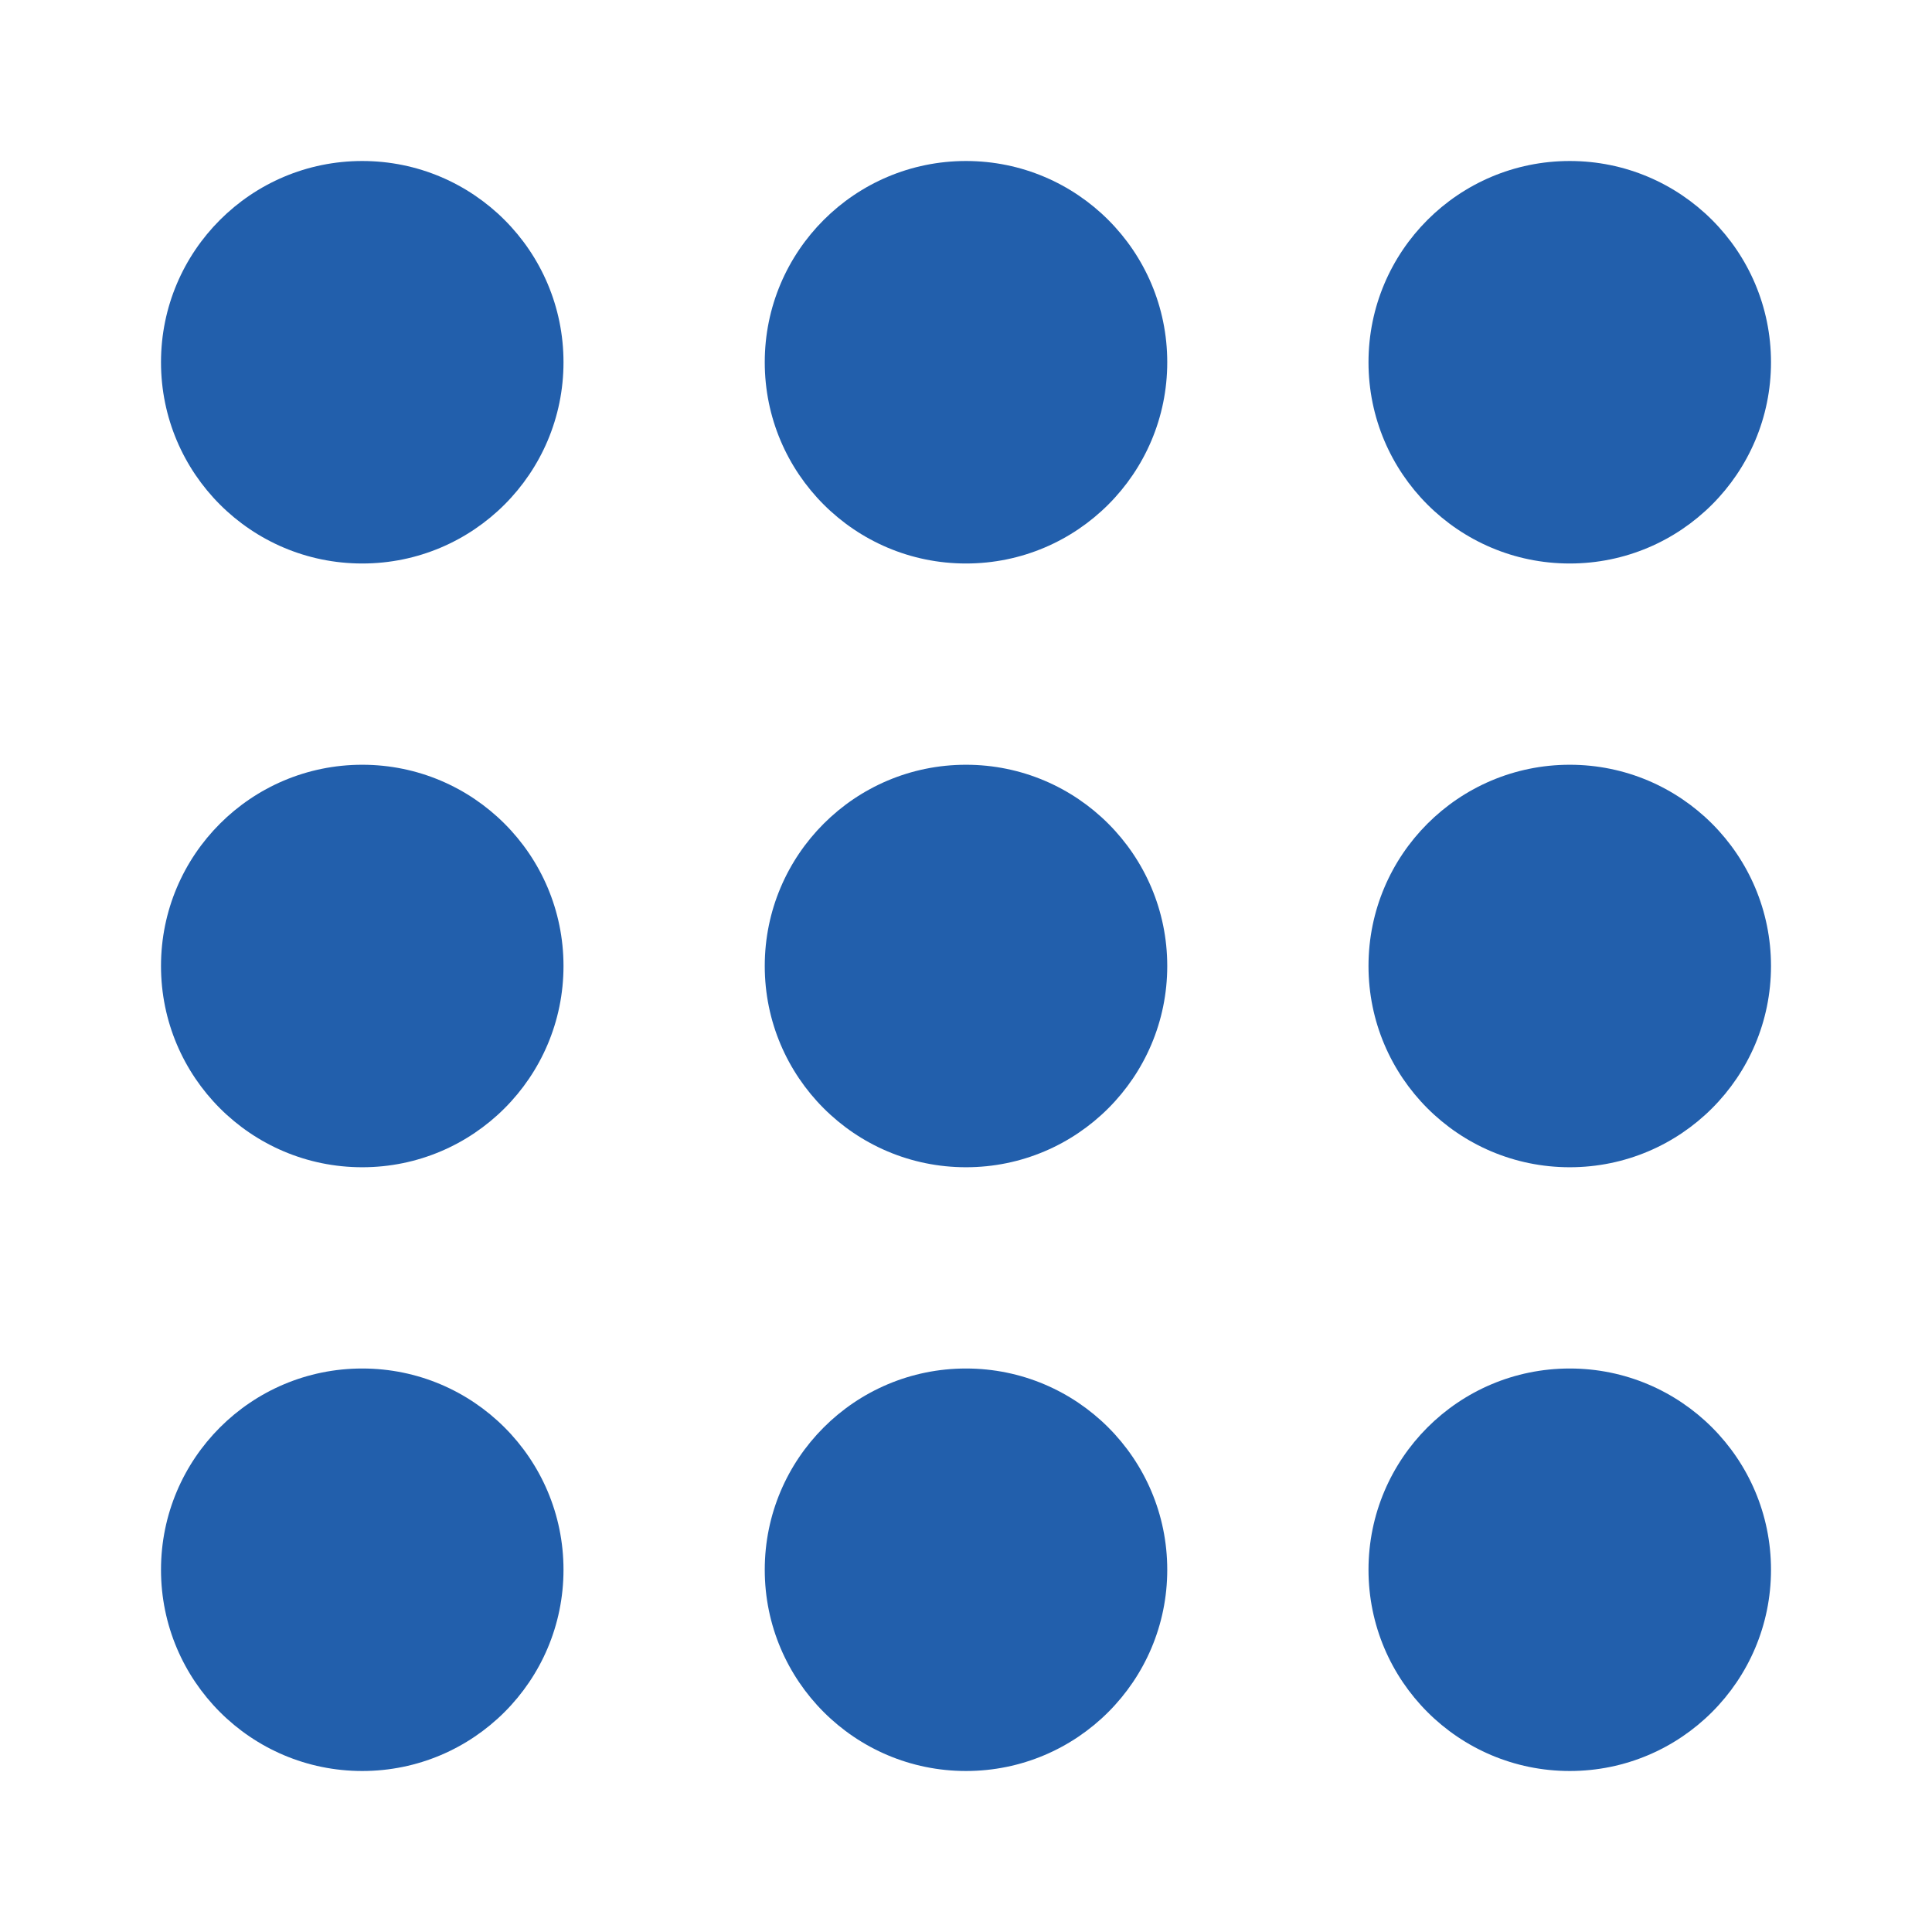 <?xml version="1.0" encoding="UTF-8" standalone="no"?>
<!DOCTYPE svg PUBLIC "-//W3C//DTD SVG 1.1//EN" "http://www.w3.org/Graphics/SVG/1.1/DTD/svg11.dtd">
<svg width="100%" height="100%" viewBox="0 0 800 800" version="1.1" xmlns="http://www.w3.org/2000/svg" xmlns:xlink="http://www.w3.org/1999/xlink" xml:space="preserve" xmlns:serif="http://www.serif.com/" style="fill-rule:evenodd;clip-rule:evenodd;stroke-linejoin:round;stroke-miterlimit:2;">
    <g id="Layer_2">
        <g id="invisible_box">
            <rect x="0" y="0" width="800" height="800" style="fill:none;"/>
        </g>
        <circle cx="400" cy="400" r="83.333" style="fill:rgb(34,95,172);"/>
        <circle cx="150" cy="400" r="83.333" style="fill:rgb(34,95,172);"/>
        <circle cx="650" cy="400" r="83.333" style="fill:rgb(34,95,172);"/>
        <circle cx="400" cy="650" r="83.333" style="fill:rgb(34,95,172);"/>
        <circle cx="150" cy="650" r="83.333" style="fill:rgb(34,95,172);"/>
        <circle cx="650" cy="650" r="83.333" style="fill:rgb(34,95,172);"/>
        <circle cx="400" cy="150" r="83.333" style="fill:rgb(34,95,172);"/>
        <circle cx="150" cy="150" r="83.333" style="fill:rgb(34,95,172);"/>
        <circle cx="650" cy="150" r="83.333" style="fill:rgb(34,95,172);"/>
    </g>
</svg>
